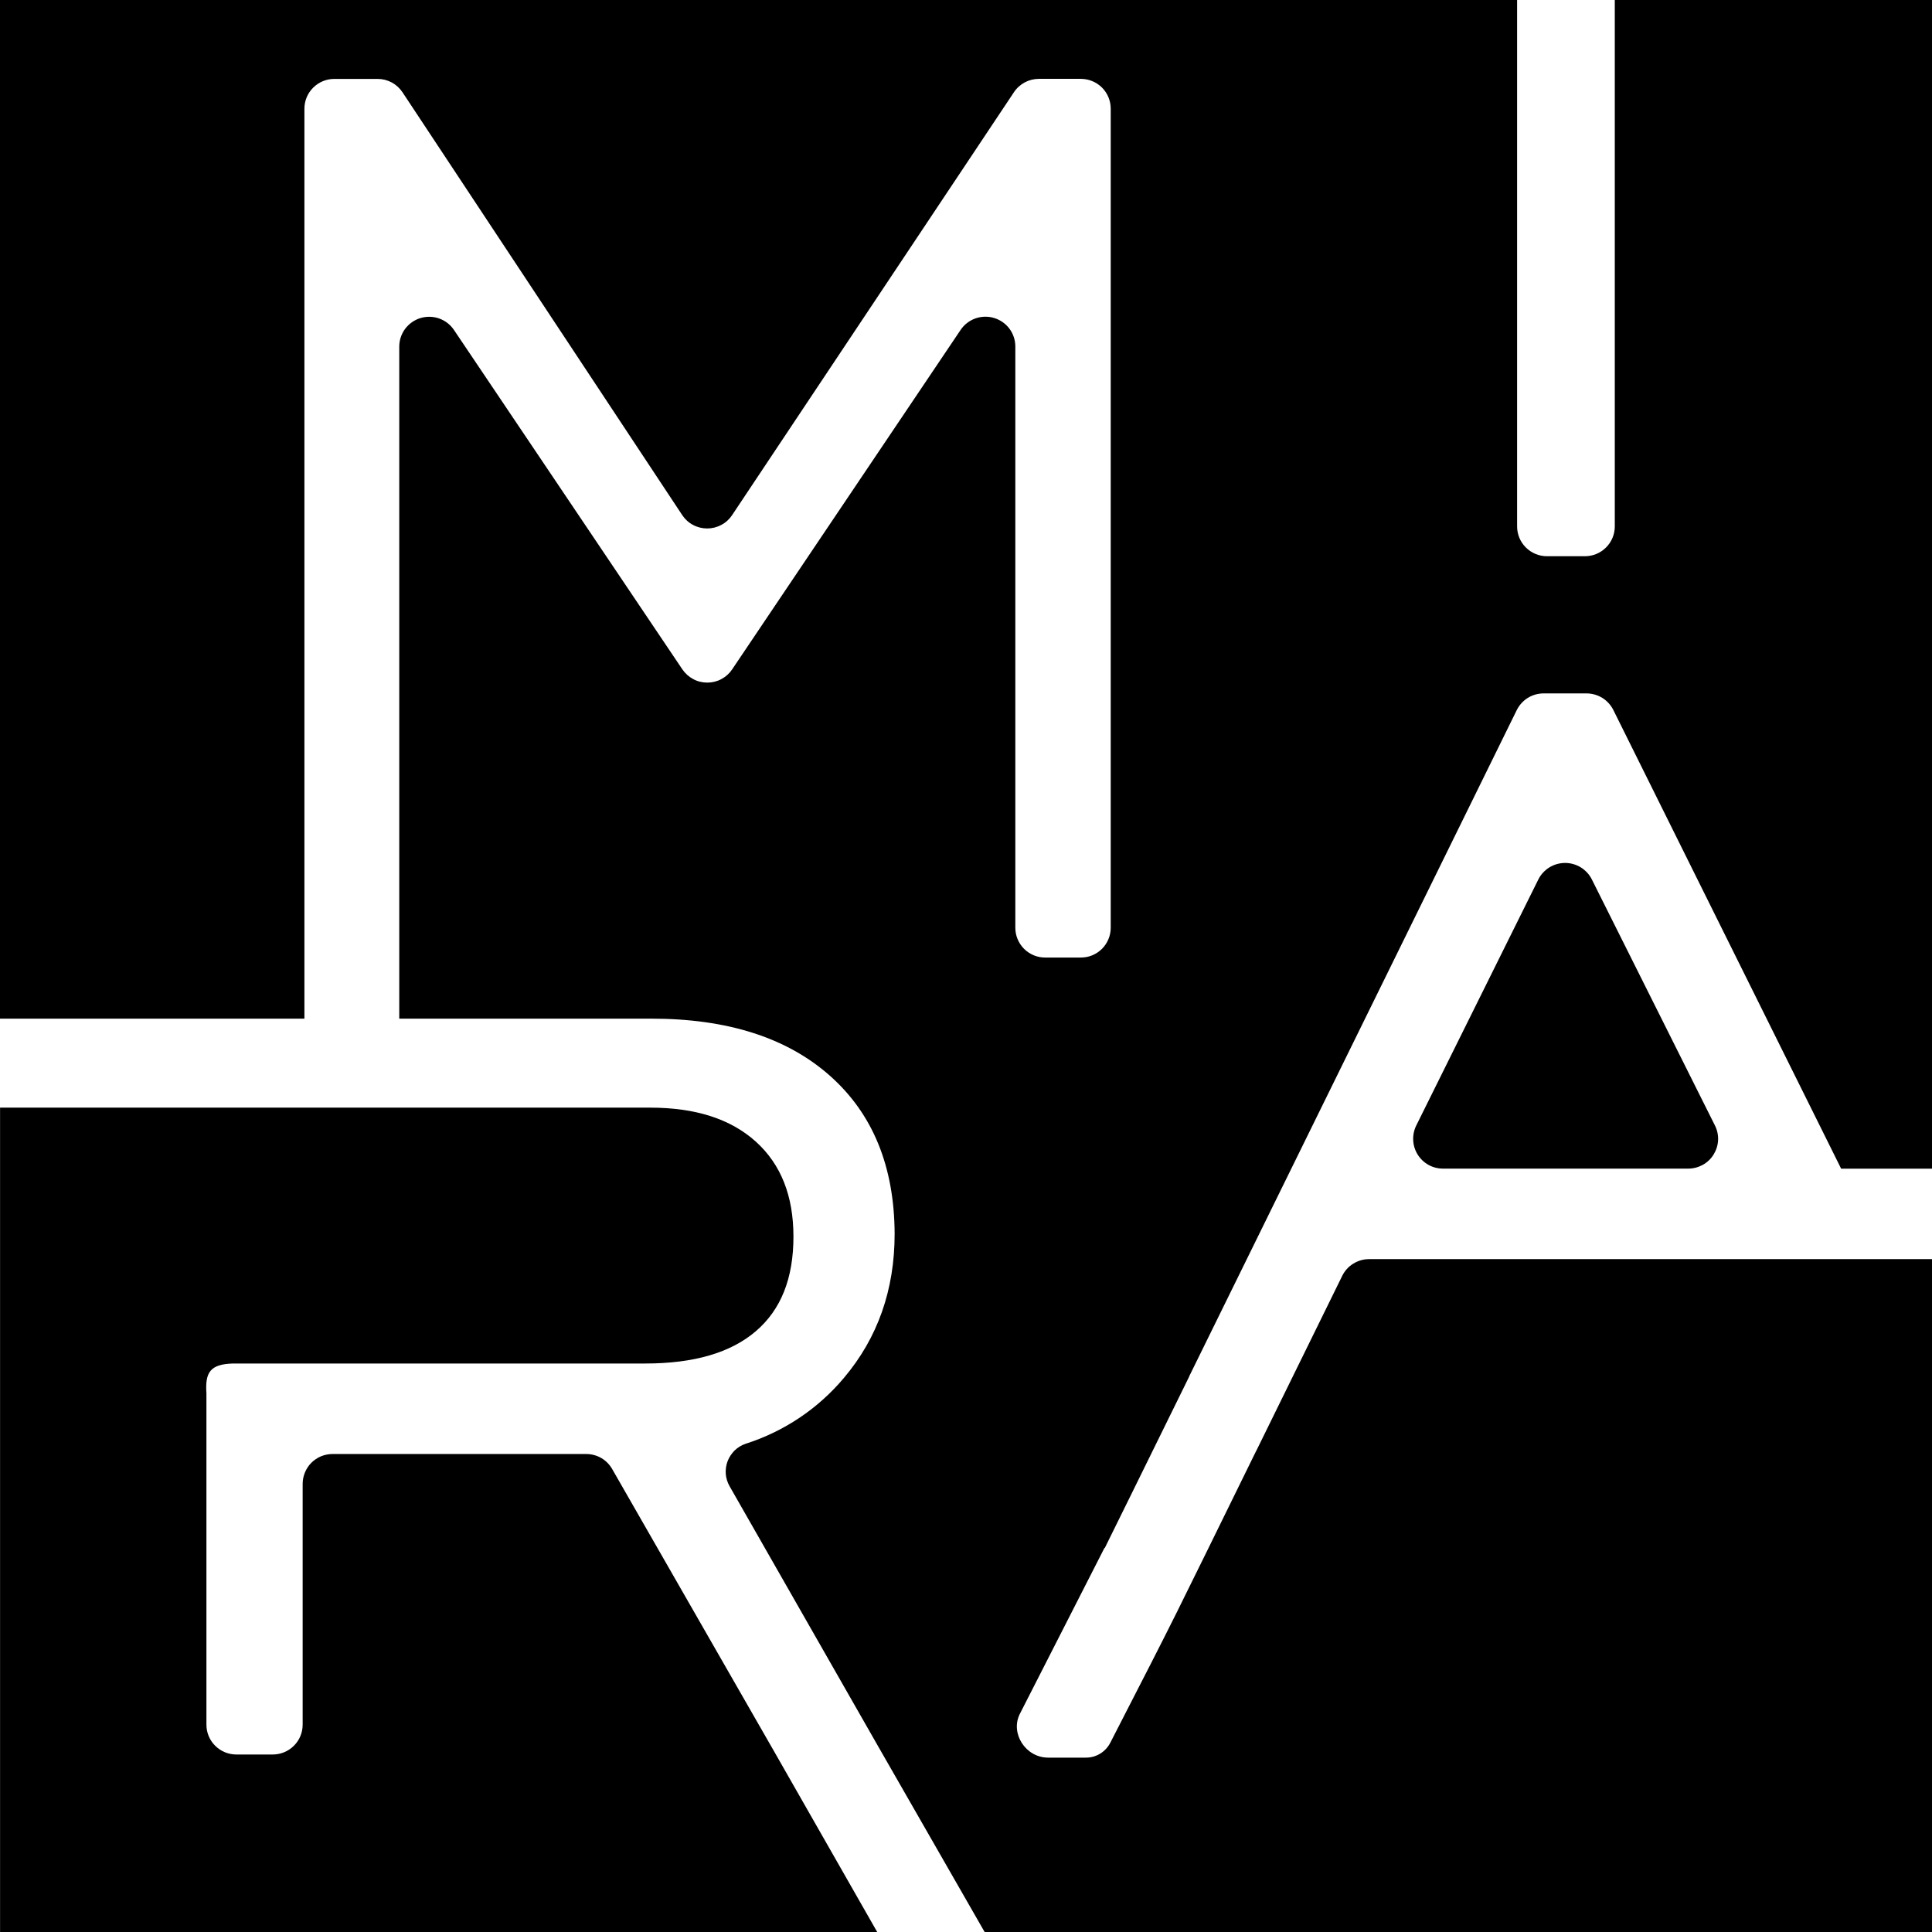 <?xml version="1.0" encoding="UTF-8"?> <svg xmlns="http://www.w3.org/2000/svg" width="32" height="32" viewBox="0 0 32 32" fill="none"><rect x="0" y="0" width="32" height="32" fill="#808080" stroke="none"/><g clip-path="url(#clip0_11_2298)"><rect width="32" height="32" fill="white"></rect><path d="M27.962 19.356C28.046 19.356 28.129 19.334 28.203 19.294C28.277 19.253 28.339 19.194 28.383 19.122C28.427 19.05 28.453 18.969 28.457 18.884C28.46 18.8 28.443 18.717 28.405 18.642L26.367 14.568C26.326 14.485 26.262 14.416 26.184 14.367C26.106 14.319 26.015 14.293 25.923 14.293C25.831 14.293 25.74 14.319 25.662 14.367C25.584 14.416 25.52 14.485 25.479 14.568L23.457 18.643C23.42 18.719 23.403 18.802 23.407 18.886C23.411 18.97 23.436 19.051 23.481 19.123C23.525 19.194 23.587 19.253 23.66 19.294C23.734 19.335 23.817 19.356 23.901 19.356H27.962Z" fill="black"></path><path d="M0.001 18.347V32.133H14.605L12.834 29.03L10.139 24.331C10.096 24.256 10.034 24.193 9.958 24.149C9.883 24.106 9.797 24.083 9.71 24.083H5.509C5.443 24.083 5.379 24.096 5.319 24.12C5.259 24.145 5.204 24.182 5.158 24.227C5.112 24.273 5.076 24.328 5.051 24.388C5.026 24.448 5.013 24.512 5.013 24.577V28.566C5.013 28.697 4.961 28.823 4.868 28.915C4.775 29.008 4.649 29.06 4.518 29.06H3.914C3.783 29.06 3.657 29.008 3.564 28.915C3.471 28.823 3.419 28.697 3.419 28.566V23.079C3.396 22.736 3.475 22.594 3.86 22.584H10.687C11.494 22.584 12.104 22.405 12.519 22.049C12.936 21.692 13.142 21.173 13.142 20.483C13.142 19.809 12.936 19.286 12.519 18.909C12.101 18.533 11.521 18.346 10.766 18.346H0.001V18.347Z" fill="black"></path><path d="M32.118 20.855H22.677C22.584 20.855 22.494 20.881 22.415 20.93C22.336 20.978 22.273 21.048 22.232 21.131L20.808 24.03L20.803 24.038C19.325 27.046 19.579 26.55 18.389 28.867C18.35 28.942 18.292 29.004 18.22 29.047C18.148 29.091 18.065 29.113 17.981 29.112H17.361C16.987 29.112 16.728 28.709 16.893 28.385L18.293 25.639H18.299L18.71 24.806L19.697 22.8V22.796L25.122 11.762C25.163 11.679 25.226 11.609 25.304 11.56C25.383 11.511 25.474 11.485 25.566 11.485H26.277C26.37 11.485 26.46 11.511 26.539 11.559C26.617 11.608 26.681 11.677 26.722 11.76L30.495 19.357H32.118V-1H26.746V8.719C26.746 8.85 26.694 8.976 26.601 9.068C26.508 9.161 26.382 9.213 26.251 9.213H25.624C25.492 9.213 25.366 9.161 25.273 9.068C25.18 8.976 25.128 8.85 25.128 8.719V-1H0V16.872H5.042V1.801C5.042 1.67 5.094 1.544 5.187 1.452C5.28 1.359 5.406 1.307 5.537 1.307H6.254C6.336 1.307 6.416 1.327 6.489 1.366C6.561 1.405 6.622 1.461 6.667 1.529L11.3 8.532C11.345 8.6 11.406 8.656 11.478 8.694C11.55 8.733 11.631 8.753 11.713 8.753C11.795 8.753 11.875 8.733 11.947 8.694C12.02 8.656 12.081 8.6 12.126 8.532L16.795 1.526C16.84 1.458 16.902 1.403 16.974 1.364C17.046 1.326 17.126 1.306 17.208 1.306H17.901C18.033 1.306 18.159 1.358 18.252 1.45C18.345 1.543 18.397 1.669 18.397 1.8V15.367C18.397 15.432 18.384 15.496 18.359 15.556C18.334 15.616 18.298 15.67 18.252 15.716C18.206 15.762 18.151 15.798 18.091 15.823C18.031 15.848 17.966 15.86 17.901 15.86H17.313C17.247 15.86 17.183 15.848 17.123 15.823C17.063 15.798 17.008 15.762 16.962 15.716C16.916 15.67 16.88 15.616 16.855 15.556C16.83 15.496 16.817 15.432 16.817 15.367V5.739C16.817 5.633 16.783 5.53 16.72 5.445C16.657 5.36 16.568 5.298 16.466 5.267C16.365 5.236 16.256 5.239 16.156 5.274C16.056 5.31 15.97 5.376 15.911 5.464L12.126 11.088C12.081 11.155 12.02 11.21 11.948 11.248C11.876 11.287 11.796 11.306 11.715 11.306C11.633 11.306 11.553 11.287 11.482 11.248C11.41 11.21 11.349 11.155 11.303 11.088L7.519 5.465C7.46 5.377 7.374 5.311 7.274 5.275C7.174 5.24 7.065 5.238 6.964 5.268C6.863 5.299 6.774 5.362 6.71 5.447C6.647 5.532 6.613 5.635 6.613 5.741V16.872H10.788C12.048 16.872 13.033 17.187 13.744 17.816C14.455 18.445 14.813 19.318 14.818 20.435C14.818 21.363 14.538 22.159 13.979 22.821C13.551 23.332 12.986 23.71 12.351 23.913C12.282 23.936 12.22 23.974 12.168 24.024C12.117 24.075 12.076 24.136 12.051 24.203C12.026 24.27 12.016 24.342 12.021 24.414C12.027 24.486 12.049 24.555 12.085 24.618L14.545 28.925L16.383 32.13H32.118V20.855Z" fill="black"></path></g><defs><clipPath id="clip0_11_2298"><rect width="32" height="32" fill="white"></rect></clipPath></defs></svg> 